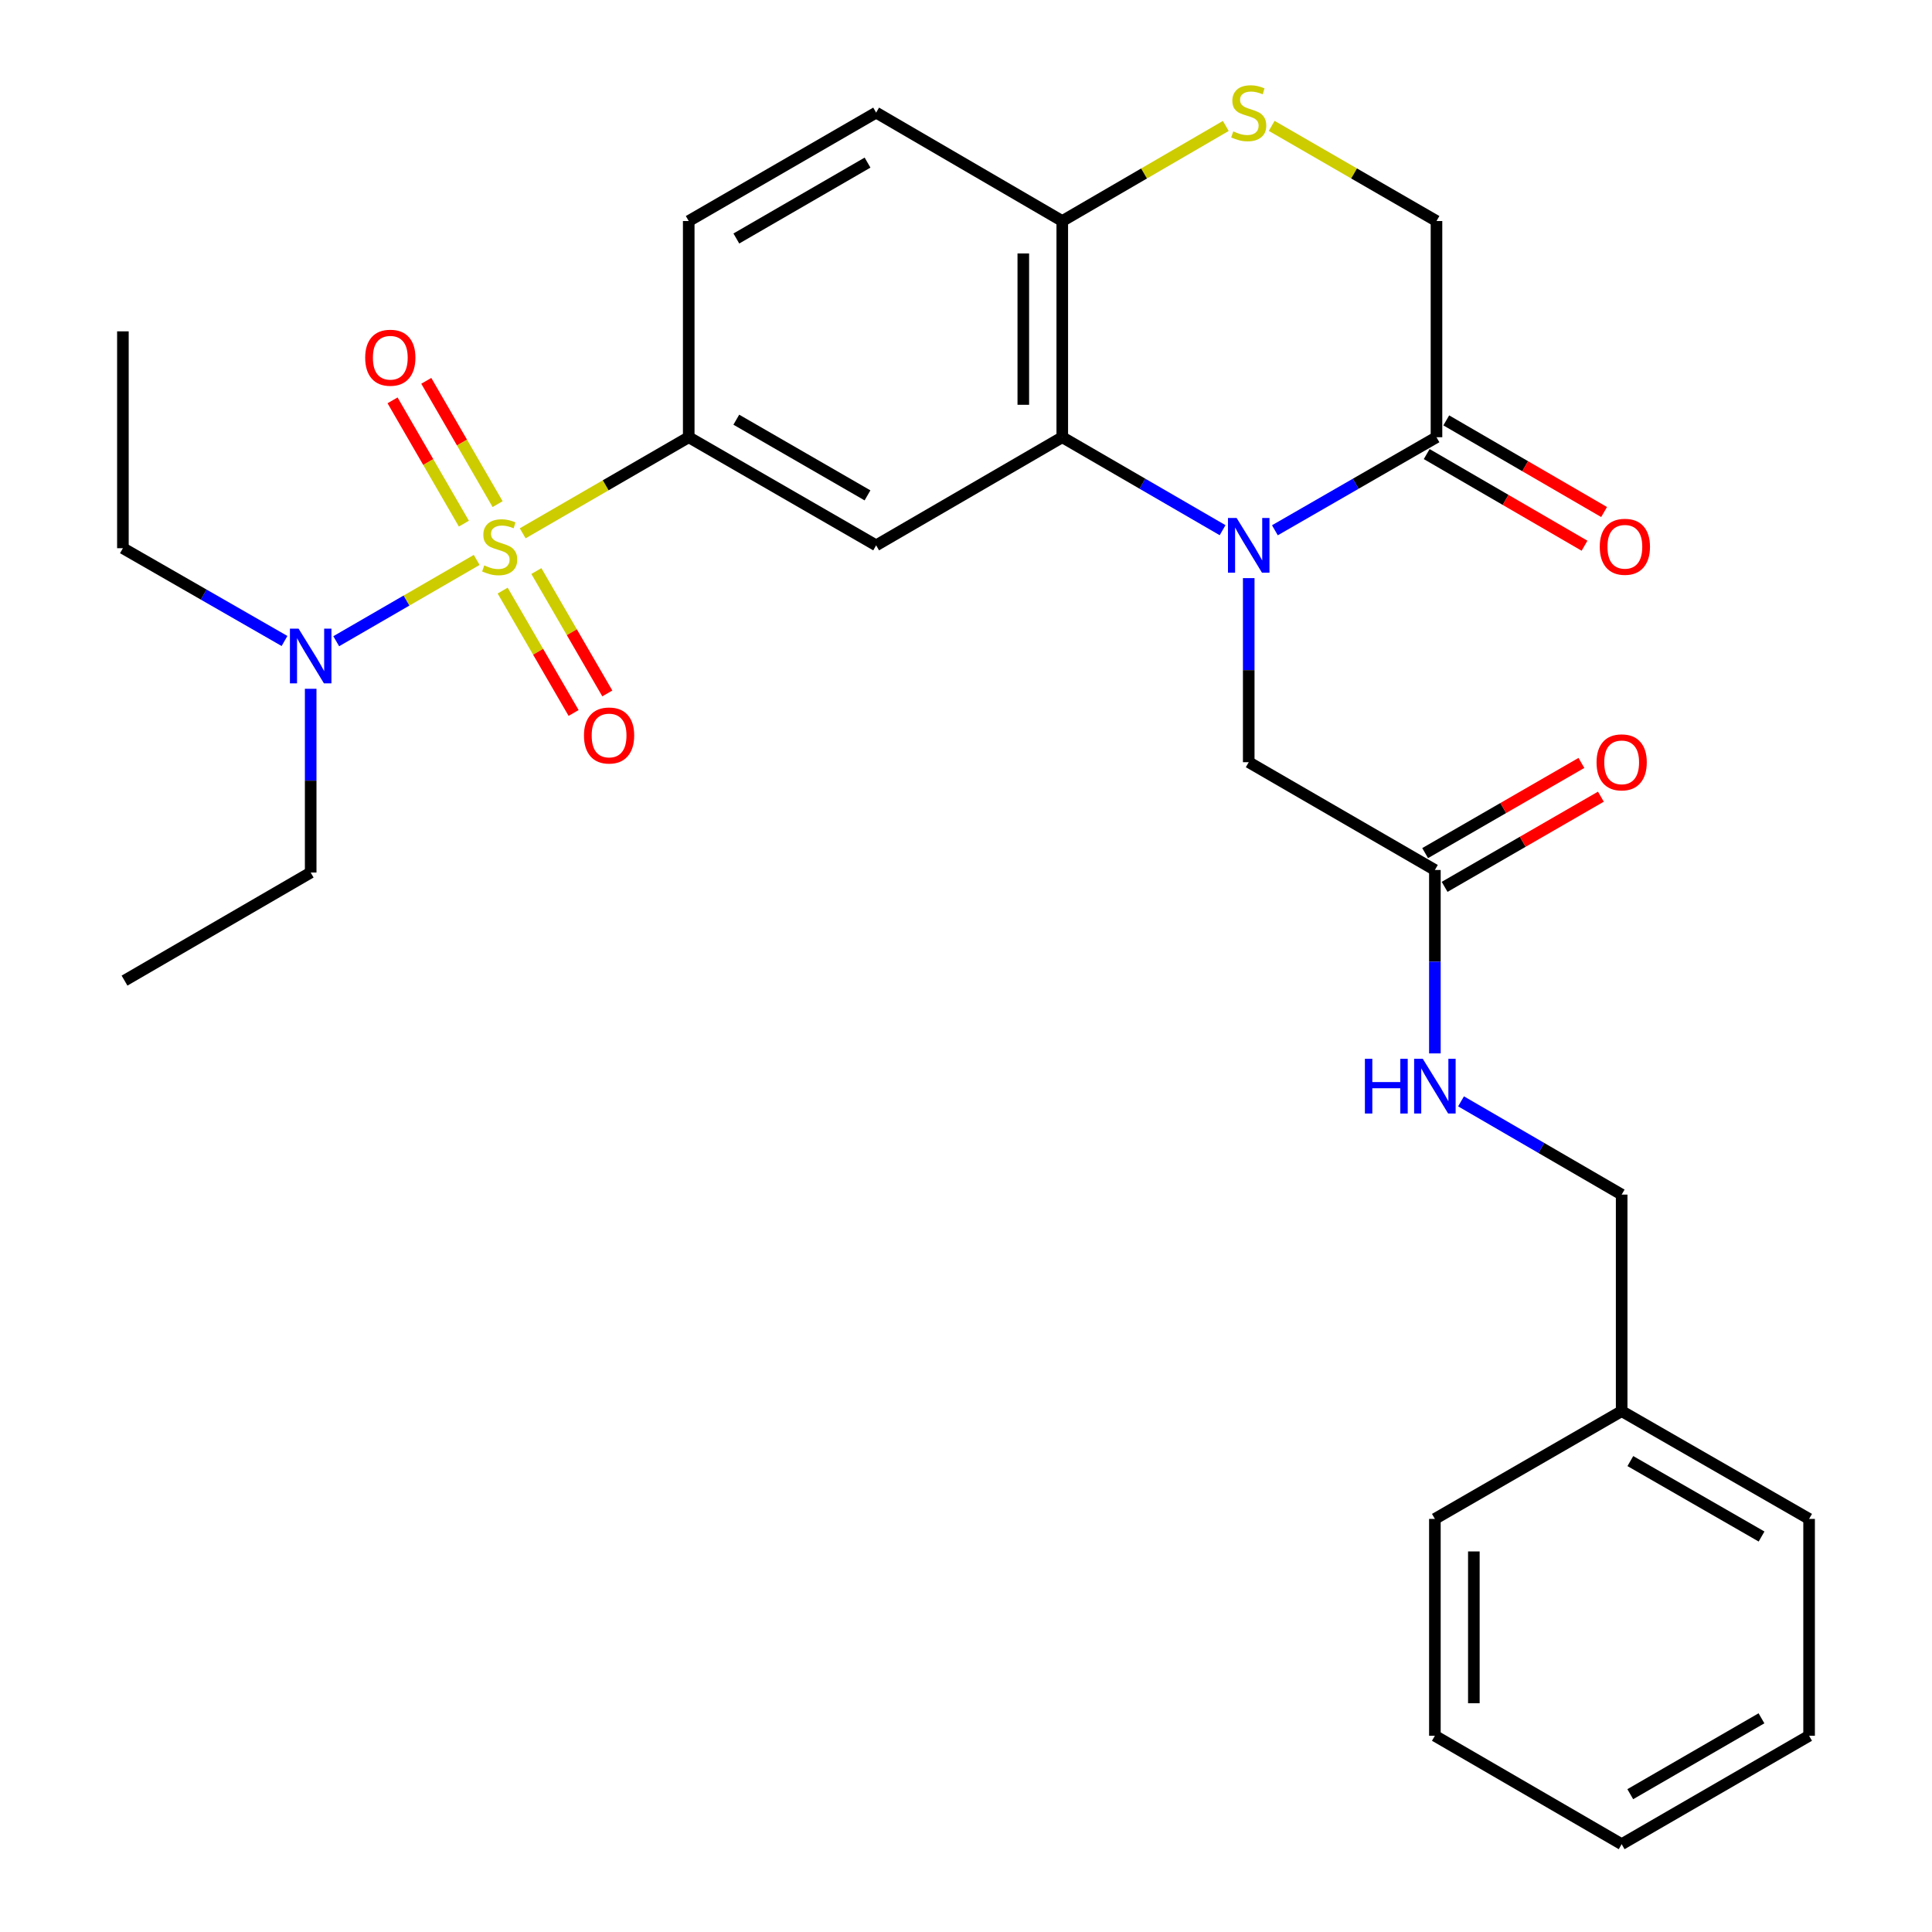 <?xml version='1.0' encoding='iso-8859-1'?>
<svg version='1.1' baseProfile='full'
              xmlns='http://www.w3.org/2000/svg'
                      xmlns:rdkit='http://www.rdkit.org/xml'
                      xmlns:xlink='http://www.w3.org/1999/xlink'
                  xml:space='preserve'
width='1000px' height='1000px' viewBox='0 0 1000 1000'>
<!-- END OF HEADER -->
<rect style='opacity:1.0;fill:#FFFFFF;stroke:none' width='1000' height='1000' x='0' y='0'> </rect>
<path class='bond-2' d='M 270.547,276.04 L 313.515,251.175' style='fill:none;fill-rule:evenodd;stroke:#CCCC00;stroke-width:6px;stroke-linecap:butt;stroke-linejoin:miter;stroke-opacity:1' />
<path class='bond-2' d='M 313.515,251.175 L 356.484,226.31' style='fill:none;fill-rule:evenodd;stroke:#000000;stroke-width:6px;stroke-linecap:butt;stroke-linejoin:miter;stroke-opacity:1' />
<path class='bond-6' d='M 246.735,289.82 L 210.382,310.859' style='fill:none;fill-rule:evenodd;stroke:#CCCC00;stroke-width:6px;stroke-linecap:butt;stroke-linejoin:miter;stroke-opacity:1' />
<path class='bond-6' d='M 210.382,310.859 L 174.03,331.897' style='fill:none;fill-rule:evenodd;stroke:#0000FF;stroke-width:6px;stroke-linecap:butt;stroke-linejoin:miter;stroke-opacity:1' />
<path class='bond-9' d='M 260.177,305.69 L 278.536,337.361' style='fill:none;fill-rule:evenodd;stroke:#CCCC00;stroke-width:6px;stroke-linecap:butt;stroke-linejoin:miter;stroke-opacity:1' />
<path class='bond-9' d='M 278.536,337.361 L 296.895,369.032' style='fill:none;fill-rule:evenodd;stroke:#FF0000;stroke-width:6px;stroke-linecap:butt;stroke-linejoin:miter;stroke-opacity:1' />
<path class='bond-9' d='M 277.627,295.575 L 295.986,327.246' style='fill:none;fill-rule:evenodd;stroke:#CCCC00;stroke-width:6px;stroke-linecap:butt;stroke-linejoin:miter;stroke-opacity:1' />
<path class='bond-9' d='M 295.986,327.246 L 314.345,358.917' style='fill:none;fill-rule:evenodd;stroke:#FF0000;stroke-width:6px;stroke-linecap:butt;stroke-linejoin:miter;stroke-opacity:1' />
<path class='bond-10' d='M 257.564,260.933 L 239.103,229.027' style='fill:none;fill-rule:evenodd;stroke:#CCCC00;stroke-width:6px;stroke-linecap:butt;stroke-linejoin:miter;stroke-opacity:1' />
<path class='bond-10' d='M 239.103,229.027 L 220.642,197.121' style='fill:none;fill-rule:evenodd;stroke:#FF0000;stroke-width:6px;stroke-linecap:butt;stroke-linejoin:miter;stroke-opacity:1' />
<path class='bond-10' d='M 240.106,271.034 L 221.645,239.128' style='fill:none;fill-rule:evenodd;stroke:#CCCC00;stroke-width:6px;stroke-linecap:butt;stroke-linejoin:miter;stroke-opacity:1' />
<path class='bond-10' d='M 221.645,239.128 L 203.184,207.222' style='fill:none;fill-rule:evenodd;stroke:#FF0000;stroke-width:6px;stroke-linecap:butt;stroke-linejoin:miter;stroke-opacity:1' />
<path class='bond-0' d='M 632.811,274.424 L 591.32,250.367' style='fill:none;fill-rule:evenodd;stroke:#0000FF;stroke-width:6px;stroke-linecap:butt;stroke-linejoin:miter;stroke-opacity:1' />
<path class='bond-0' d='M 591.32,250.367 L 549.829,226.31' style='fill:none;fill-rule:evenodd;stroke:#000000;stroke-width:6px;stroke-linecap:butt;stroke-linejoin:miter;stroke-opacity:1' />
<path class='bond-4' d='M 659.883,274.47 L 701.703,250.39' style='fill:none;fill-rule:evenodd;stroke:#0000FF;stroke-width:6px;stroke-linecap:butt;stroke-linejoin:miter;stroke-opacity:1' />
<path class='bond-4' d='M 701.703,250.39 L 743.522,226.31' style='fill:none;fill-rule:evenodd;stroke:#000000;stroke-width:6px;stroke-linecap:butt;stroke-linejoin:miter;stroke-opacity:1' />
<path class='bond-8' d='M 646.34,299.235 L 646.34,346.873' style='fill:none;fill-rule:evenodd;stroke:#0000FF;stroke-width:6px;stroke-linecap:butt;stroke-linejoin:miter;stroke-opacity:1' />
<path class='bond-8' d='M 646.34,346.873 L 646.34,394.511' style='fill:none;fill-rule:evenodd;stroke:#000000;stroke-width:6px;stroke-linecap:butt;stroke-linejoin:miter;stroke-opacity:1' />
<path class='bond-1' d='M 549.829,226.31 L 453.487,282.269' style='fill:none;fill-rule:evenodd;stroke:#000000;stroke-width:6px;stroke-linecap:butt;stroke-linejoin:miter;stroke-opacity:1' />
<path class='bond-29' d='M 549.829,226.31 L 549.829,114.404' style='fill:none;fill-rule:evenodd;stroke:#000000;stroke-width:6px;stroke-linecap:butt;stroke-linejoin:miter;stroke-opacity:1' />
<path class='bond-29' d='M 529.66,209.524 L 529.66,131.19' style='fill:none;fill-rule:evenodd;stroke:#000000;stroke-width:6px;stroke-linecap:butt;stroke-linejoin:miter;stroke-opacity:1' />
<path class='bond-3' d='M 356.484,226.31 L 453.487,282.269' style='fill:none;fill-rule:evenodd;stroke:#000000;stroke-width:6px;stroke-linecap:butt;stroke-linejoin:miter;stroke-opacity:1' />
<path class='bond-3' d='M 381.113,217.233 L 449.015,256.404' style='fill:none;fill-rule:evenodd;stroke:#000000;stroke-width:6px;stroke-linecap:butt;stroke-linejoin:miter;stroke-opacity:1' />
<path class='bond-15' d='M 356.484,226.31 L 356.484,114.404' style='fill:none;fill-rule:evenodd;stroke:#000000;stroke-width:6px;stroke-linecap:butt;stroke-linejoin:miter;stroke-opacity:1' />
<path class='bond-14' d='M 738.458,235.031 L 779.302,258.748' style='fill:none;fill-rule:evenodd;stroke:#000000;stroke-width:6px;stroke-linecap:butt;stroke-linejoin:miter;stroke-opacity:1' />
<path class='bond-14' d='M 779.302,258.748 L 820.147,282.465' style='fill:none;fill-rule:evenodd;stroke:#FF0000;stroke-width:6px;stroke-linecap:butt;stroke-linejoin:miter;stroke-opacity:1' />
<path class='bond-14' d='M 748.586,217.589 L 789.43,241.306' style='fill:none;fill-rule:evenodd;stroke:#000000;stroke-width:6px;stroke-linecap:butt;stroke-linejoin:miter;stroke-opacity:1' />
<path class='bond-14' d='M 789.43,241.306 L 830.275,265.023' style='fill:none;fill-rule:evenodd;stroke:#FF0000;stroke-width:6px;stroke-linecap:butt;stroke-linejoin:miter;stroke-opacity:1' />
<path class='bond-30' d='M 743.522,226.31 L 743.522,114.404' style='fill:none;fill-rule:evenodd;stroke:#000000;stroke-width:6px;stroke-linecap:butt;stroke-linejoin:miter;stroke-opacity:1' />
<path class='bond-5' d='M 634.469,65.191 L 592.149,89.797' style='fill:none;fill-rule:evenodd;stroke:#CCCC00;stroke-width:6px;stroke-linecap:butt;stroke-linejoin:miter;stroke-opacity:1' />
<path class='bond-5' d='M 592.149,89.797 L 549.829,114.404' style='fill:none;fill-rule:evenodd;stroke:#000000;stroke-width:6px;stroke-linecap:butt;stroke-linejoin:miter;stroke-opacity:1' />
<path class='bond-12' d='M 658.225,65.151 L 700.874,89.778' style='fill:none;fill-rule:evenodd;stroke:#CCCC00;stroke-width:6px;stroke-linecap:butt;stroke-linejoin:miter;stroke-opacity:1' />
<path class='bond-12' d='M 700.874,89.778 L 743.522,114.404' style='fill:none;fill-rule:evenodd;stroke:#000000;stroke-width:6px;stroke-linecap:butt;stroke-linejoin:miter;stroke-opacity:1' />
<path class='bond-20' d='M 160.808,356.511 L 160.808,404.067' style='fill:none;fill-rule:evenodd;stroke:#0000FF;stroke-width:6px;stroke-linecap:butt;stroke-linejoin:miter;stroke-opacity:1' />
<path class='bond-20' d='M 160.808,404.067 L 160.808,451.624' style='fill:none;fill-rule:evenodd;stroke:#000000;stroke-width:6px;stroke-linecap:butt;stroke-linejoin:miter;stroke-opacity:1' />
<path class='bond-21' d='M 147.266,331.775 L 105.44,307.761' style='fill:none;fill-rule:evenodd;stroke:#0000FF;stroke-width:6px;stroke-linecap:butt;stroke-linejoin:miter;stroke-opacity:1' />
<path class='bond-21' d='M 105.44,307.761 L 63.614,283.748' style='fill:none;fill-rule:evenodd;stroke:#000000;stroke-width:6px;stroke-linecap:butt;stroke-linejoin:miter;stroke-opacity:1' />
<path class='bond-7' d='M 549.829,114.404 L 453.487,58.288' style='fill:none;fill-rule:evenodd;stroke:#000000;stroke-width:6px;stroke-linecap:butt;stroke-linejoin:miter;stroke-opacity:1' />
<path class='bond-11' d='M 646.34,394.511 L 742.693,450.301' style='fill:none;fill-rule:evenodd;stroke:#000000;stroke-width:6px;stroke-linecap:butt;stroke-linejoin:miter;stroke-opacity:1' />
<path class='bond-13' d='M 742.693,450.301 L 742.693,497.77' style='fill:none;fill-rule:evenodd;stroke:#000000;stroke-width:6px;stroke-linecap:butt;stroke-linejoin:miter;stroke-opacity:1' />
<path class='bond-13' d='M 742.693,497.77 L 742.693,545.239' style='fill:none;fill-rule:evenodd;stroke:#0000FF;stroke-width:6px;stroke-linecap:butt;stroke-linejoin:miter;stroke-opacity:1' />
<path class='bond-16' d='M 747.733,459.036 L 788.177,435.697' style='fill:none;fill-rule:evenodd;stroke:#000000;stroke-width:6px;stroke-linecap:butt;stroke-linejoin:miter;stroke-opacity:1' />
<path class='bond-16' d='M 788.177,435.697 L 828.621,412.358' style='fill:none;fill-rule:evenodd;stroke:#FF0000;stroke-width:6px;stroke-linecap:butt;stroke-linejoin:miter;stroke-opacity:1' />
<path class='bond-16' d='M 737.652,441.567 L 778.096,418.228' style='fill:none;fill-rule:evenodd;stroke:#000000;stroke-width:6px;stroke-linecap:butt;stroke-linejoin:miter;stroke-opacity:1' />
<path class='bond-16' d='M 778.096,418.228 L 818.54,394.889' style='fill:none;fill-rule:evenodd;stroke:#FF0000;stroke-width:6px;stroke-linecap:butt;stroke-linejoin:miter;stroke-opacity:1' />
<path class='bond-18' d='M 756.228,570.054 L 797.799,594.188' style='fill:none;fill-rule:evenodd;stroke:#0000FF;stroke-width:6px;stroke-linecap:butt;stroke-linejoin:miter;stroke-opacity:1' />
<path class='bond-18' d='M 797.799,594.188 L 839.371,618.323' style='fill:none;fill-rule:evenodd;stroke:#000000;stroke-width:6px;stroke-linecap:butt;stroke-linejoin:miter;stroke-opacity:1' />
<path class='bond-17' d='M 356.484,114.404 L 453.487,58.288' style='fill:none;fill-rule:evenodd;stroke:#000000;stroke-width:6px;stroke-linecap:butt;stroke-linejoin:miter;stroke-opacity:1' />
<path class='bond-17' d='M 381.134,123.445 L 449.036,84.164' style='fill:none;fill-rule:evenodd;stroke:#000000;stroke-width:6px;stroke-linecap:butt;stroke-linejoin:miter;stroke-opacity:1' />
<path class='bond-19' d='M 839.371,618.323 L 839.371,730.397' style='fill:none;fill-rule:evenodd;stroke:#000000;stroke-width:6px;stroke-linecap:butt;stroke-linejoin:miter;stroke-opacity:1' />
<path class='bond-22' d='M 839.371,730.397 L 936.386,786.188' style='fill:none;fill-rule:evenodd;stroke:#000000;stroke-width:6px;stroke-linecap:butt;stroke-linejoin:miter;stroke-opacity:1' />
<path class='bond-22' d='M 843.868,756.25 L 911.779,795.303' style='fill:none;fill-rule:evenodd;stroke:#000000;stroke-width:6px;stroke-linecap:butt;stroke-linejoin:miter;stroke-opacity:1' />
<path class='bond-23' d='M 839.371,730.397 L 742.693,786.188' style='fill:none;fill-rule:evenodd;stroke:#000000;stroke-width:6px;stroke-linecap:butt;stroke-linejoin:miter;stroke-opacity:1' />
<path class='bond-24' d='M 160.808,451.624 L 64.455,507.56' style='fill:none;fill-rule:evenodd;stroke:#000000;stroke-width:6px;stroke-linecap:butt;stroke-linejoin:miter;stroke-opacity:1' />
<path class='bond-25' d='M 63.614,283.748 L 63.614,171.505' style='fill:none;fill-rule:evenodd;stroke:#000000;stroke-width:6px;stroke-linecap:butt;stroke-linejoin:miter;stroke-opacity:1' />
<path class='bond-26' d='M 936.386,786.188 L 936.386,898.43' style='fill:none;fill-rule:evenodd;stroke:#000000;stroke-width:6px;stroke-linecap:butt;stroke-linejoin:miter;stroke-opacity:1' />
<path class='bond-27' d='M 742.693,786.188 L 742.693,898.43' style='fill:none;fill-rule:evenodd;stroke:#000000;stroke-width:6px;stroke-linecap:butt;stroke-linejoin:miter;stroke-opacity:1' />
<path class='bond-27' d='M 762.862,803.024 L 762.862,881.594' style='fill:none;fill-rule:evenodd;stroke:#000000;stroke-width:6px;stroke-linecap:butt;stroke-linejoin:miter;stroke-opacity:1' />
<path class='bond-31' d='M 936.386,898.43 L 839.371,954.545' style='fill:none;fill-rule:evenodd;stroke:#000000;stroke-width:6px;stroke-linecap:butt;stroke-linejoin:miter;stroke-opacity:1' />
<path class='bond-31' d='M 911.735,889.388 L 843.825,928.669' style='fill:none;fill-rule:evenodd;stroke:#000000;stroke-width:6px;stroke-linecap:butt;stroke-linejoin:miter;stroke-opacity:1' />
<path class='bond-28' d='M 742.693,898.43 L 839.371,954.545' style='fill:none;fill-rule:evenodd;stroke:#000000;stroke-width:6px;stroke-linecap:butt;stroke-linejoin:miter;stroke-opacity:1' />
<path  class='atom-0' d='M 250.641 292.65
Q 250.961 292.77, 252.281 293.33
Q 253.601 293.89, 255.041 294.25
Q 256.521 294.57, 257.961 294.57
Q 260.641 294.57, 262.201 293.29
Q 263.761 291.97, 263.761 289.69
Q 263.761 288.13, 262.961 287.17
Q 262.201 286.21, 261.001 285.69
Q 259.801 285.17, 257.801 284.57
Q 255.281 283.81, 253.761 283.09
Q 252.281 282.37, 251.201 280.85
Q 250.161 279.33, 250.161 276.77
Q 250.161 273.21, 252.561 271.01
Q 255.001 268.81, 259.801 268.81
Q 263.081 268.81, 266.801 270.37
L 265.881 273.45
Q 262.481 272.05, 259.921 272.05
Q 257.161 272.05, 255.641 273.21
Q 254.121 274.33, 254.161 276.29
Q 254.161 277.81, 254.921 278.73
Q 255.721 279.65, 256.841 280.17
Q 258.001 280.69, 259.921 281.29
Q 262.481 282.09, 264.001 282.89
Q 265.521 283.69, 266.601 285.33
Q 267.721 286.93, 267.721 289.69
Q 267.721 293.61, 265.081 295.73
Q 262.481 297.81, 258.121 297.81
Q 255.601 297.81, 253.681 297.25
Q 251.801 296.73, 249.561 295.81
L 250.641 292.65
' fill='#CCCC00'/>
<path  class='atom-1' d='M 640.08 268.109
L 649.36 283.109
Q 650.28 284.589, 651.76 287.269
Q 653.24 289.949, 653.32 290.109
L 653.32 268.109
L 657.08 268.109
L 657.08 296.429
L 653.2 296.429
L 643.24 280.029
Q 642.08 278.109, 640.84 275.909
Q 639.64 273.709, 639.28 273.029
L 639.28 296.429
L 635.6 296.429
L 635.6 268.109
L 640.08 268.109
' fill='#0000FF'/>
<path  class='atom-6' d='M 638.34 68.008
Q 638.66 68.128, 639.98 68.688
Q 641.3 69.248, 642.74 69.608
Q 644.22 69.928, 645.66 69.928
Q 648.34 69.928, 649.9 68.648
Q 651.46 67.328, 651.46 65.048
Q 651.46 63.488, 650.66 62.528
Q 649.9 61.568, 648.7 61.048
Q 647.5 60.528, 645.5 59.928
Q 642.98 59.168, 641.46 58.448
Q 639.98 57.728, 638.9 56.208
Q 637.86 54.688, 637.86 52.128
Q 637.86 48.568, 640.26 46.368
Q 642.7 44.168, 647.5 44.168
Q 650.78 44.168, 654.5 45.728
L 653.58 48.808
Q 650.18 47.408, 647.62 47.408
Q 644.86 47.408, 643.34 48.568
Q 641.82 49.688, 641.86 51.648
Q 641.86 53.168, 642.62 54.088
Q 643.42 55.008, 644.54 55.528
Q 645.7 56.048, 647.62 56.648
Q 650.18 57.448, 651.7 58.248
Q 653.22 59.048, 654.3 60.688
Q 655.42 62.288, 655.42 65.048
Q 655.42 68.968, 652.78 71.088
Q 650.18 73.168, 645.82 73.168
Q 643.3 73.168, 641.38 72.608
Q 639.5 72.088, 637.26 71.168
L 638.34 68.008
' fill='#CCCC00'/>
<path  class='atom-7' d='M 154.548 325.389
L 163.828 340.389
Q 164.748 341.869, 166.228 344.549
Q 167.708 347.229, 167.788 347.389
L 167.788 325.389
L 171.548 325.389
L 171.548 353.709
L 167.668 353.709
L 157.708 337.309
Q 156.548 335.389, 155.308 333.189
Q 154.108 330.989, 153.748 330.309
L 153.748 353.709
L 150.068 353.709
L 150.068 325.389
L 154.548 325.389
' fill='#0000FF'/>
<path  class='atom-10' d='M 302.26 380.685
Q 302.26 373.885, 305.62 370.085
Q 308.98 366.285, 315.26 366.285
Q 321.54 366.285, 324.9 370.085
Q 328.26 373.885, 328.26 380.685
Q 328.26 387.565, 324.86 391.485
Q 321.46 395.365, 315.26 395.365
Q 309.02 395.365, 305.62 391.485
Q 302.26 387.605, 302.26 380.685
M 315.26 392.165
Q 319.58 392.165, 321.9 389.285
Q 324.26 386.365, 324.26 380.685
Q 324.26 375.125, 321.9 372.325
Q 319.58 369.485, 315.26 369.485
Q 310.94 369.485, 308.58 372.285
Q 306.26 375.085, 306.26 380.685
Q 306.26 386.405, 308.58 389.285
Q 310.94 392.165, 315.26 392.165
' fill='#FF0000'/>
<path  class='atom-11' d='M 189.021 185.155
Q 189.021 178.355, 192.381 174.555
Q 195.741 170.755, 202.021 170.755
Q 208.301 170.755, 211.661 174.555
Q 215.021 178.355, 215.021 185.155
Q 215.021 192.035, 211.621 195.955
Q 208.221 199.835, 202.021 199.835
Q 195.781 199.835, 192.381 195.955
Q 189.021 192.075, 189.021 185.155
M 202.021 196.635
Q 206.341 196.635, 208.661 193.755
Q 211.021 190.835, 211.021 185.155
Q 211.021 179.595, 208.661 176.795
Q 206.341 173.955, 202.021 173.955
Q 197.701 173.955, 195.341 176.755
Q 193.021 179.555, 193.021 185.155
Q 193.021 190.875, 195.341 193.755
Q 197.701 196.635, 202.021 196.635
' fill='#FF0000'/>
<path  class='atom-14' d='M 706.473 548.036
L 710.313 548.036
L 710.313 560.076
L 724.793 560.076
L 724.793 548.036
L 728.633 548.036
L 728.633 576.356
L 724.793 576.356
L 724.793 563.276
L 710.313 563.276
L 710.313 576.356
L 706.473 576.356
L 706.473 548.036
' fill='#0000FF'/>
<path  class='atom-14' d='M 736.433 548.036
L 745.713 563.036
Q 746.633 564.516, 748.113 567.196
Q 749.593 569.876, 749.673 570.036
L 749.673 548.036
L 753.433 548.036
L 753.433 576.356
L 749.553 576.356
L 739.593 559.956
Q 738.433 558.036, 737.193 555.836
Q 735.993 553.636, 735.633 552.956
L 735.633 576.356
L 731.953 576.356
L 731.953 548.036
L 736.433 548.036
' fill='#0000FF'/>
<path  class='atom-15' d='M 828.029 283.01
Q 828.029 276.21, 831.389 272.41
Q 834.749 268.61, 841.029 268.61
Q 847.309 268.61, 850.669 272.41
Q 854.029 276.21, 854.029 283.01
Q 854.029 289.89, 850.629 293.81
Q 847.229 297.69, 841.029 297.69
Q 834.789 297.69, 831.389 293.81
Q 828.029 289.93, 828.029 283.01
M 841.029 294.49
Q 845.349 294.49, 847.669 291.61
Q 850.029 288.69, 850.029 283.01
Q 850.029 277.45, 847.669 274.65
Q 845.349 271.81, 841.029 271.81
Q 836.709 271.81, 834.349 274.61
Q 832.029 277.41, 832.029 283.01
Q 832.029 288.73, 834.349 291.61
Q 836.709 294.49, 841.029 294.49
' fill='#FF0000'/>
<path  class='atom-17' d='M 826.371 394.591
Q 826.371 387.791, 829.731 383.991
Q 833.091 380.191, 839.371 380.191
Q 845.651 380.191, 849.011 383.991
Q 852.371 387.791, 852.371 394.591
Q 852.371 401.471, 848.971 405.391
Q 845.571 409.271, 839.371 409.271
Q 833.131 409.271, 829.731 405.391
Q 826.371 401.511, 826.371 394.591
M 839.371 406.071
Q 843.691 406.071, 846.011 403.191
Q 848.371 400.271, 848.371 394.591
Q 848.371 389.031, 846.011 386.231
Q 843.691 383.391, 839.371 383.391
Q 835.051 383.391, 832.691 386.191
Q 830.371 388.991, 830.371 394.591
Q 830.371 400.311, 832.691 403.191
Q 835.051 406.071, 839.371 406.071
' fill='#FF0000'/>
</svg>
